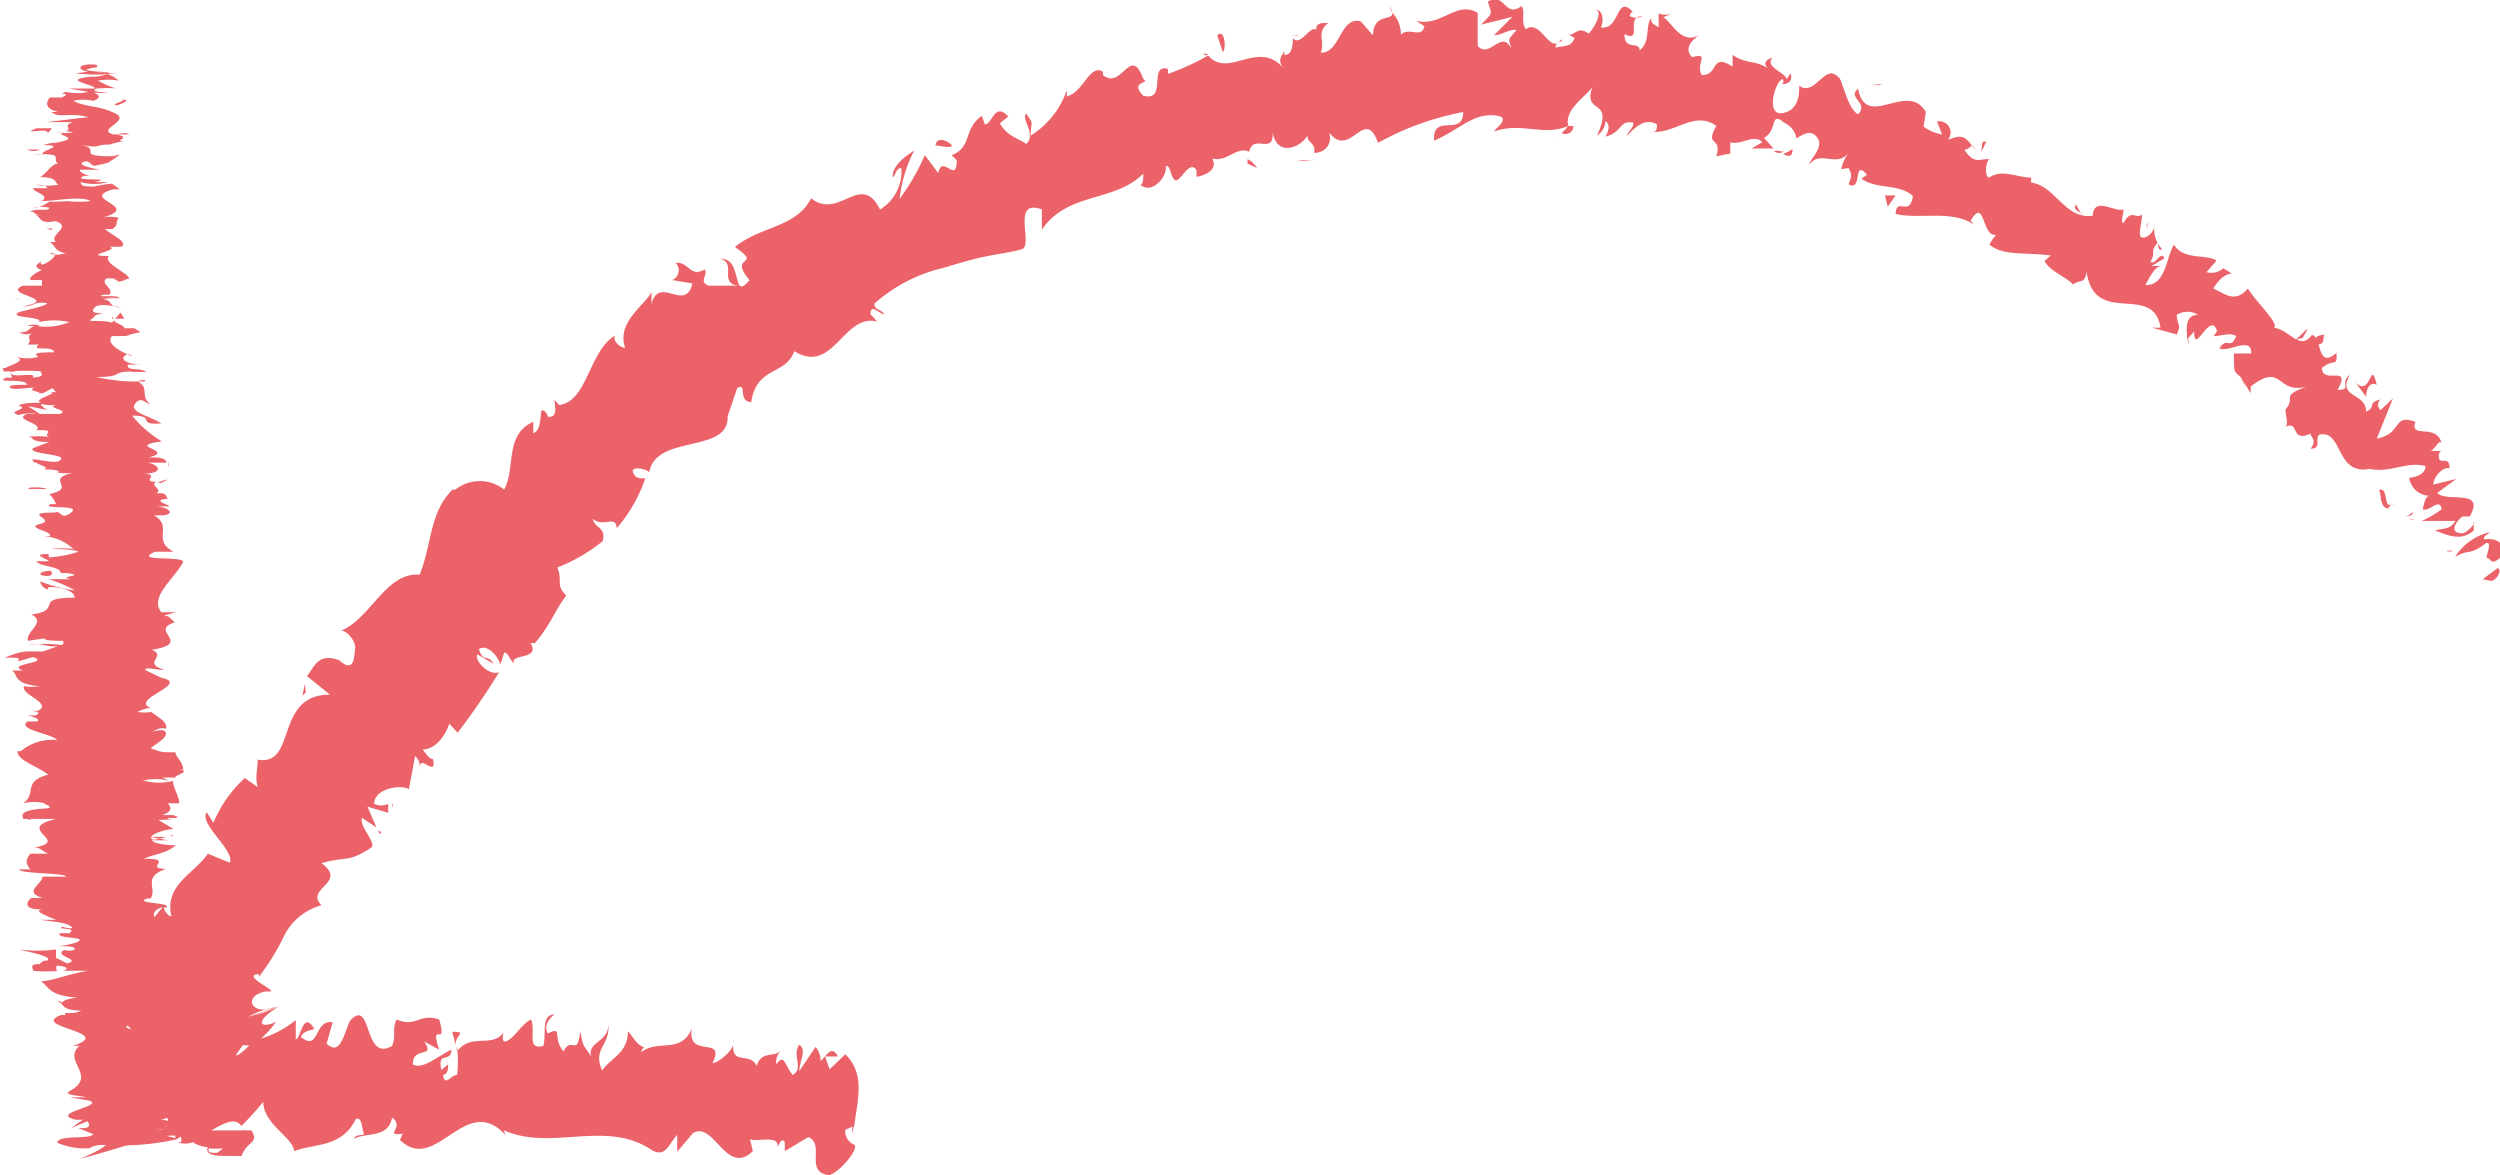 <svg xmlns="http://www.w3.org/2000/svg" viewBox="0 0 44.63 20.98"><path d="M44.47,10.37c.09,0,.21-.19.12-.23l-.27.2Z" style="fill:#eb6269"/><path d="M44.45,9.5a1,1,0,0,0-.62.44c.29-.16.22,0,.56-.25.1,0,0,.19,0,.27.09,0,.06.15.24,0s0-.38-.28-.33C44.32,9.58,44.41,9.54,44.45,9.5Z" style="fill:#eb6269"/><path d="M37.15,3.81l0,.06S37.17,3.83,37.15,3.81Z" style="fill:#eb6269"/><path d="M31.82,1.5c.05,0,.07,0,.08-.05S31.82,1.47,31.82,1.5Z" style="fill:#eb6269"/><path d="M30.94.89l0,0S31,.87,30.94.89Z" style="fill:#eb6269"/><path d="M37.15,3.81l-.09-.16C37,3.74,37.1,3.76,37.15,3.81Z" style="fill:#eb6269"/><path d="M43,9.27a.22.22,0,0,0,.11,0l-.08,0Z" style="fill:#eb6269"/><path d="M39.52,4.83l0,0,.1-.1Z" style="fill:#eb6269"/><path d="M41.2,5.86s-.2.19-.29.28c.09-.08.15-.11.19-.1A1,1,0,0,0,41.2,5.86Z" style="fill:#eb6269"/><path d="M43.38,8.12h0Z" style="fill:#eb6269"/><path d="M38.33,4.07a.26.26,0,0,0,0-.1A.17.17,0,0,0,38.33,4.07Z" style="fill:#eb6269"/><path d="M13.1,18.57v.05S13.11,18.57,13.1,18.57Z" style="fill:#eb6269"/><polygon points="15.25 20.08 15.22 20.1 15.21 20.25 15.25 20.08" style="fill:#eb6269"/><path d="M29.17.17h0C29.23.16,29.2.16,29.17.17Z" style="fill:#eb6269"/><path d="M12.86,4.62c.31.09-.06.44.35.49C13.12,5,13.16,4.61,12.86,4.62Z" style="fill:#eb6269"/><path d="M43,9.21l-.06,0A.07.07,0,0,0,43,9.21Z" style="fill:#eb6269"/><path d="M13.21,5.11Z" style="fill:#eb6269"/><path d="M24.81.11a.33.33,0,0,0,.05.12A.78.78,0,0,0,24.81.11Z" style="fill:#eb6269"/><path d="M28,.61l-.07,0Z" style="fill:#eb6269"/><path d="M23.18.65c-.05,0-.07-.05-.12,0l0,0C23.1.63,23.12.61,23.18.65Z" style="fill:#eb6269"/><polygon points="21.48 0.95 21.52 0.99 21.57 0.97 21.48 0.95" style="fill:#eb6269"/><path d="M8.07,18.42a1.14,1.14,0,0,1,.06.25C8.12,18.47,8.36,18.42,8.07,18.42Z" style="fill:#eb6269"/><path d="M43.09,9.15c-.06,0-.09.07-.12.06l.05,0A.28.28,0,0,0,43.09,9.15Z" style="fill:#eb6269"/><path d="M23.4,2.86h-.25A.68.68,0,0,0,23.4,2.86Z" style="fill:#eb6269"/><path d="M7,14.34v.07A.06.06,0,0,0,7,14.34Z" style="fill:#eb6269"/><path d="M22.44,3a.42.42,0,0,0-.17-.16s0,0,0,.08Z" style="fill:#eb6269"/><path d="M8.13,18.68h0Z" style="fill:#eb6269"/><path d="M9.9,18.11c-.25,0-.14.35-.2.56-.31.09-.13-.28-.22-.47-.19.09-.35.42-.49.39a.22.22,0,0,1,0-.16c-.21.29-.58,0-.83.34a.16.16,0,0,1,0-.09,2.21,2.21,0,0,1,0,.51c-.11,0-.22.22-.25,0C8,19.17,8,19.08,8,19l-.12.1c-.08-.35.17-.11.18-.36-.23.1-.52.37-.69.26,0-.34.42-.09.2-.41l.27.15c-.18-.55.16,0,0-.54-.35-.12-.41.15-.76,0-.09.19,0,.28-.08.47-.52.31-.35-.88-.75-.45-.11.22-.17.65-.42.41l.11-.38c-.34-.06-.23.54-.57.26.07-.15.28-.11.23-.16-.2-.31-.23.21-.32.2l0-.34a1.8,1.8,0,0,1-.62.33,1.83,1.83,0,0,0,.27-.3c-.29.14-.41,0,.06-.28-.15.07-.3.12-.43.17A1.69,1.69,0,0,1,4.88,18c.18-.1-.28.11-.44.15A1.26,1.26,0,0,1,4.83,18c-.35.11-.49-.22-.09-.3l.08,0c.15,0-.53-.29-.2-.31l0,.05a4,4,0,0,0,.46-.75,1.06,1.06,0,0,1,.66-.53c-.31-.3.48-.4,0-.75.43-.13.47,0,.89-.28.09-.09-.21-.36-.17-.53l.26.17-.16-.37.37.11,0-.16a.28.28,0,0,1-.25,0c0-.28.49-.35.62-.26l.11-.59c.1.08.08.18.1.28-.08-.41.3.15.22-.23-.08,0-.14-.13-.19-.17.23,0,.41-.24.48-.46l.15.16A12.52,12.52,0,0,0,8.91,12c-.17.07-.44-.19-.39-.32l.29.17c-.1-.19-.18,0-.26-.26.14-.11.36.14.38.28L9,11.65c.08,0,.09.12.18.2-.1-.19.48-.06.29-.37l.08,0c.29-.34.34-.56.56-.85-.2-.19-.06-.26-.16-.5a3,3,0,0,0,.81-.47c.06-.26-.13-.21-.18-.4.2.17.41-.08.43.17a2.71,2.71,0,0,0,.51-.89c-.11,0-.18,0-.22-.11s.22-.07.29,0v0c.12-.69,1.43-.32,1.4-1v0l.17-.5c.19-.11,0,.23.25.25.1-.65.61-.47.77-.91.7.43.87-.68,1.48-.53l-.12-.13c0-.21.16,0,.25,0-.09-.11-.18-.07-.18-.19a2.83,2.83,0,0,1,1.24-.64c.23-.07.46-.14.69-.19s.48-.08.7-.14-.2-.92.36-.71l0,.36c.46-.68,1.29-.48,1.81-1,0,.09,0,.18-.05.2.21.18.49-.16.45-.34.1,0,.07.17.16.25s.26-.38.39-.17c0,0,0,.09,0,.11s.42-.07.28-.32c.27.07.44-.23.66-.12.07-.34.45.08.42-.36.06.45.49.3.62.07,0,.14.15.12.12.31.17,0,.33-.13.27-.36.38.48.63-.49.87.18a5.09,5.09,0,0,1,1.52-.55c0,.46-.55,0-.52.51.45-.18.73-.55,1.19-.43.12.07-.07.19-.12.27.48-.18.89.09,1.32-.1,0,0-.05.08-.1.11s.18.09.2-.11l-.09,0c-.1-.31.4-.58.44-.73-.22.56.4.19.07.9a.32.32,0,0,0,.15-.26c.07.05.08.14,0,.28.31-.08.24-.3.5-.25,0,.1-.08.13-.12.24.16-.17.33-.33.54-.21,0,.06,0,.14-.08.13.38.05.76-.39,1.14-.1-.22.38.11.17,0,.54l.25-.05,0-.2c.19.06.43-.16.57,0l-.19.11.39,0-.17-.19c.25-.13.1-.46.34-.29-.06,0,.2.05.24.3h0c.13-.08.27-.17.38,0s-.15.38-.15.47c.19-.27.48.06.7-.21a.72.72,0,0,0-.13.29L33,3c.06.11.06.15,0,.29.26.14.07-.47.33-.17,0,0,0,0-.1.07.28.2.67.08.92.31-.06.39-.29,0-.31.32.44.1,1-.08,1.4.19l-.06-.07c.27-.46.19.37.49.24-.06,0-.19.24-.15.19.24.2.61.13,1.09.19l-.11.1c.1.19.37.27.51.42.12-.1.21,0,.24-.23.14,1,1.19.18,1.32,1-.06,0-.19,0-.15,0l.44.12c.09-.21,0-.15,0-.35a.36.36,0,0,1,.38,0c-.26,0-.2.31-.19.47,0-.07.09-.12.12-.18,0,.47.28-.38.41,0L39.52,6c.13,0,.31-.07.4,0-.1.26-.17,0-.3.22.16.08.58-.23.57.09-.11,0-.2,0-.31,0,0,.37,0,.31.12.42h0l.18.29,0-.12c.58-.45.45.15,1,0-.49.18-.18.18-.38.41,0,.11.06.26,0,.31.26-.12.08.29.45.12,0,.08.12.1,0,.27.2,0,.07-.16.15-.25.43-.1.29.73.9.61.39.08.65-.14,1-.05,0,.19-.29.21-.29.21a.37.37,0,0,0,.37.32c-.08,0-.1.12-.13.24.12.06.3-.22.34,0a1.79,1.79,0,0,1-.36.21c.18,0,.42,0,.6,0-.08.16-.24.13-.36.17.19.07.46.21.69,0l0-.15c.06,0-.13.2-.2.2-.26,0-.11-.22,0-.3l.13,0c.29-.51-.42-.24-.58-.42l.34-.25-.41.1c0-.12.15-.32.29-.29,0-.27-.22,0-.19-.26a.08.08,0,0,1,.05-.05h-.21c.08,0,.17-.24.21-.13-.09-.38-.58-.07-.47-.39h0c-.42-.15-.22.21-.69.3l.29-.72-.22.21a.12.12,0,0,1,0-.19c-.26.07-.06.12-.26.22,0-.35-.53-.24-.29-.66-.2.15.06.27-.22.27.26-.47-.26-.08-.28-.39.21-.18.28,0,.26-.27-.36.31-.25-.3-.44-.32-.21.29-.38-.08-.67-.13.08-.09-.32-.45-.47-.7l0,0c-.24.28-.42.08-.62,0,.12-.18.19-.24.33-.27l-.15-.09a.33.33,0,0,1-.3.07l.18-.21c-.21-.12-.58,0-.76-.28-.14.21-.14.73-.51.72.06-.12.17-.33.27-.34s-.14,0-.16,0l.23-.14c-.07-.15-.16.14-.25.06.1-.17,0-.16.09-.29s0,.12.12.07a.52.52,0,0,1-.14-.42c0,.1-.13.23-.22.21s0-.25,0-.41c-.12.09-.19-.11-.33.15-.06,0,0-.16,0-.24-.17.05-.53-.24-.55.11l0,0h0c-.49.08-.67-.54-1.1-.59l0-.09c-.26,0-.51-.16-.75,0-.07,0-.08-.23,0-.33-.2,0-.26.09-.44-.16.24-.09,0-.16.22,0-.19-.16-.18-.33-.52-.18a.2.2,0,0,0-.19-.33l.09.23a.75.75,0,0,1-.33-.14L34.38,2c-.33-.57-1.07.34-1.21-.42-.2.18.2.24,0,.46-.2-.11-.28-.64-.35-.66-.24-.27-.42.36-.7.15,0,.13,0,.44-.3.49s-.14-.55,0-.61a.06.06,0,0,1,0,.09c.09,0,.2-.05.14-.19l-.06.1c-.07-.14-.39-.21-.26-.38-.2.06-.13.17,0,.26-.24-.24-.44-.12-.71-.31,0,.07,0,.22,0,.21-.4-.26-.24.16-.55.15-.12-.2.16-.41-.17-.32-.16-.15,0-.31.12-.39-.33.17-.49-.25-.64-.32l.16-.07a.34.34,0,0,1-.24,0l0,.25c-.08-.06-.15-.07-.13-.17-.12.14,0,.41-.21.58C29.27.72,29,.92,29,.61c.34.16,0-.32.32-.32a.23.23,0,0,1-.22,0,.07.07,0,0,1,.05-.08c-.31-.32-.22.33-.57.28.07-.17,0-.34-.1-.31.14,0,0,.3-.12.42-.21-.16-.26.08-.38,0l.13.08c-.07.17-.18.13-.34.17,0-.14.15-.08.1-.15-.2.3-.36-.37-.63-.18-.1-.12,0-.33-.08-.41-.3.22-.29-.26-.6-.08.08.24.09.19-.12.41L27,.3l-.33.33c.14,0,.31-.13.4-.09-.16.19-.14.13-.09.33-.17-.36-.39.19-.6-.05l0-.59C26,0,25.73.49,25.28.37l.15.1c-.06.23-.28,0-.42.15a.58.58,0,0,0-.15-.39c0,.15-.34,0-.35.4L24.29.38c-.37-.09-.36.57-.71.56.08-.23-.09-.35.13-.53-.12,0-.23,0-.21.13-.09-.12-.29.31-.42.14,0,.09,0,.3-.15.3a.27.27,0,0,1,0-.1c0,.1-.17.16,0,.36-.45-.57-1,.18-1.36-.25a4.53,4.53,0,0,1-.72.33c0-.06,0-.1,0-.09-.36-.1,0,.59-.44.48-.26-.27.14-.21,0-.3-.23-.63-.38.21-.72-.07l0-.06c-.24-.15-.35.38-.65.44a.19.19,0,0,0,0-.1,1.53,1.53,0,0,1-.64.8c0-.27.07-.18-.08-.39-.1.09.19.37,0,.54-.13-.1-.34-.13-.47-.37L18,2.08c-.25-.27-.28.14-.42.14l-.05-.15c-.33.21-.17.56-.54.7l.09.09c0,.44-.26-.12-.33.23l-.24-.32a4,4,0,0,1-.45.78,2.41,2.41,0,0,1,.26-.86c-.12.07-.41.27-.38.48C16,3.1,16,3,16.09,3a.79.79,0,0,1-.38.74c-.34-.69-.73.2-1.23-.2-.27.53-.9.49-1.36.87.52.36-.14.12.26.59-.09.11-.14.13-.17.1l-.56,0c-.19-.08,0-.19-.07-.29-.27.15-.26-.13-.52-.12A.19.19,0,0,1,12,5l.36.06c-.12.53-.6-.16-.73.37V5.21c-.1.23-.63.53-.47,1-.08,0-.23-.12-.18-.22-.47.28-.49,1.18-1,1.24L9.9,7.14c0,.1.07.32-.12.3,0-.05-.08-.14-.11-.11s0,.37-.15.4l0-.2C9,7.76,9.21,8.36,9,8.74a.7.7,0,0,0-.87,0l-.05,0c-.42.41-.37,1-.59,1.52-.6-.05-.86.77-1.4,1,.12,0,.27.21.25.32s0,.46-.28.21l0,0c-.38-.15-.45.12-.58.28l.41.33c-1,0-.58,1.29-1.29,1.16,0,.18-.05.31,0,.49l-.23-.16a2.24,2.24,0,0,0-.56.8l-.12-.19c-.15.2.52.7.41.9l-.39-.16c-.24.36-.78.55-.65,1.12-.05,0-.15-.11-.13-.18s-.88,1-.22,1c-.38-.09-.42.67-.37.93l-.31,0c.27.25.4.22.34.52-.09.09-.33.15-.18,0-.35.33.25.1-.13.48l-.19,0c-.19.3,0,.23.19.23s-.38.53-.81.81c.3-.14.79-.32.84-.24a1,1,0,0,1-.35.16c.13.1.46,0,.72,0S3,19.87,3,20s-.11.13-.1.16a2.7,2.7,0,0,1-.71-.08c-.36.24,0,.3-.77.61.64-.16,1.58-.52,1.81-.39a.16.16,0,0,1,0,.09l-.06,0a.37.37,0,0,0,.27,0,.58.58,0,0,0,.27.09c-.09.21.41.14.6.16.1-.28.32-.22.18-.46,0,0,0,0-.17,0l-.09,0,0,0H3.77c.24-.13.42-.24.54-.08a5.38,5.38,0,0,0,.39-.43c0,.4.54.64.55.88.37-.14.85-.06,1.1-.57.11-.06.11.16.14.24s-.13,0-.17.11c.21-.12.61,0,.68-.38.24.18-.17.33.19.29l-.05.11c.65.63,1.17-.88,1.89-.08A.2.2,0,0,1,9,20.18c.86.38,1.82-.21,2.65.36.24.12.28-.11.44-.28l0,.3.28-.33c.38-.23.59.78,1.07.32l-.05-.21c.17.05.53-.09.49.15,0,0,.07-.21.13-.1v.16l.42-.25c.31.13-.08.62.37.68.18-.05.51-.43.46-.54a.26.26,0,0,1-.17-.27l.16-.07c.06-.47.2-.93-.16-1.28l-.28.27-.08-.23h.23c-.12-.22-.21,0-.31.08a.39.39,0,0,0-.09-.25l-.29.43c0-.19.14-.36,0-.47-.14.2.09.42-.12.54C14,19,14,18.8,13.86,19a.27.27,0,0,1,.09-.25c-.14.14-.36,0-.44.28-.12-.26-.45,0-.42-.39,0,.1-.25.33-.37.34.25-.51-.46-.06-.37-.62-.19.47-.61.18-.91.43,0,0,.05-.12.07-.09-.16-.05-.2-.19-.3-.29,0,.39-.3.47-.46.7-.18-.39.15-.45.11-.82,0,.32-.37.3-.31.57-.15-.25-.13-.13-.19-.45-.06.48-.15.07-.3.36-.21-.25,0-.46-.28-.32C9.67,18.27,9.9,18.11,9.9,18.11Zm-5.29.55h.08Zm-.27,0h.11c-.09.1-.21.19-.23.18S4.29,18.73,4.34,18.65Zm-.45,1.92c-.16,0-.18,0-.16-.08a1.24,1.24,0,0,0,.25,0l0,0A.77.77,0,0,1,3.89,20.57Z" style="fill:#eb6269"/><path d="M4.29,20.23l.06,0,0-.07-.08.09Z" style="fill:#eb6269"/><path d="M37.2,3.89v0Z" style="fill:#eb6269"/><polygon points="6.81 14.86 6.75 14.82 6.78 14.89 6.81 14.86" style="fill:#eb6269"/><path d="M39.07,6.06a.11.11,0,0,0,0,.08A.19.19,0,0,0,39.07,6.06Z" style="fill:#eb6269"/><path d="M40,6.73l.08.18A.62.62,0,0,0,40,6.73Z" style="fill:#eb6269"/><path d="M40.65,7.35l.08-.09h0Z" style="fill:#eb6269"/><path d="M27.86,2.48h0C27.75,2.54,27.8,2.52,27.86,2.48Z" style="fill:#eb6269"/><path d="M32,2.66a.7.7,0,0,1-.17.09C31.92,2.79,32,2.82,32,2.66Z" style="fill:#eb6269"/><polygon points="23.43 2.86 23.43 2.85 23.4 2.86 23.43 2.86" style="fill:#eb6269"/><path d="M31.67,2.7a.15.15,0,0,0,.18,0C31.8,2.72,31.74,2.67,31.67,2.7Z" style="fill:#eb6269"/><path d="M43.56,9.8l0,0s0,0,0,0Z" style="fill:#eb6269"/><path d="M43.62,9.81h.05A0,0,0,0,0,43.62,9.81Z" style="fill:#eb6269"/><path d="M43.79,9.83l-.12,0S43.72,9.87,43.79,9.83Z" style="fill:#eb6269"/><path d="M42.76,9,42.69,9A.22.22,0,0,0,42.76,9Z" style="fill:#eb6269"/><path d="M42.47,8.75c.05.07,0,.3.16.33L42.69,9C42.55,9.1,42.64,8.67,42.47,8.75Z" style="fill:#eb6269"/><path d="M42.05,6.83l.19.25c0-.12.06-.28.19-.21C42.31,6.37,42.34,7.11,42.05,6.83Z" style="fill:#eb6269"/><path d="M41.36,6.15c.17,0,.09-.13.14-.18C41.35,6,41.32,6,41.36,6.15Z" style="fill:#eb6269"/><path d="M35.35,2.75l.11-.22C35.33,2.51,35.42,2.62,35.35,2.75Z" style="fill:#eb6269"/><polygon points="33.65 3.49 33.7 3.69 33.84 3.49 33.65 3.49" style="fill:#eb6269"/><polygon points="33.54 1.52 33.61 1.5 33.37 1.52 33.54 1.52" style="fill:#eb6269"/><path d="M21.73.63l.1.3C21.9.86,21.86.5,21.73.63Z" style="fill:#eb6269"/><path d="M17,2.6c-.11-.12-.29-.15-.3,0C16.78,2.59,16.94,2.66,17,2.6Z" style="fill:#eb6269"/><polygon points="5.46 12.36 5.44 12.21 5.4 12.42 5.46 12.36" style="fill:#eb6269"/><path d="M2,1.1c-.08,0-.28,0-.24,0H2Z" style="fill:#eb6269"/><path d="M1.35,1.31a3.41,3.41,0,0,0,.75,0c-.32,0-.19,0-.57-.06,0,0,.1-.05.23-.05-.09,0,.07-.05-.14-.05s-.26.09-.05.13Z" style="fill:#eb6269"/><path d="M.94,4.08l0,0S.94,4.07.94,4.08Z" style="fill:#eb6269"/><path d="M.82,5.79s0,0-.07,0Z" style="fill:#eb6269"/><path d="M.46,6.09l0,0S.44,6.09.46,6.09Z" style="fill:#eb6269"/><path d="M.94,4.08l-.11,0C.94,4.12.91,4.1.94,4.08Z" style="fill:#eb6269"/><path d="M2.16,1.66l-.09,0a.05.05,0,0,1,0,0Z" style="fill:#eb6269"/><path d="M.64,3.34v0H.5Z" style="fill:#eb6269"/><path d="M.57,2.76a3.57,3.57,0,0,0,.39,0,.51.51,0,0,1-.19,0Z" style="fill:#eb6269"/><path d="M1,1.83l0,0Z" style="fill:#eb6269"/><path d="M.59,3.75h0Z" style="fill:#eb6269"/><path d="M3.31,19.79H3.26S3.31,19.8,3.31,19.79Z" style="fill:#eb6269"/><path d="M1.94,20.51h0Z" style="fill:#eb6269"/><path d="M.12,6.64h0S.1,6.63.12,6.64Z" style="fill:#eb6269"/><path d="M.51,11.52c.25-.07.33.07.61,0A1.83,1.83,0,0,0,.51,11.52Z" style="fill:#eb6269"/><path d="M2.12,1.67a0,0,0,0,1,0,0S2.14,1.68,2.12,1.67Z" style="fill:#eb6269"/><path d="M1.12,11.5Z" style="fill:#eb6269"/><path d="M.34,7.86l.12,0Z" style="fill:#eb6269"/><path d="M.7,6.93l0,0S.7,6.94.7,6.93Z" style="fill:#eb6269"/><path d="M.75,8.32s-.06,0,0,0h0S.71,8.33.75,8.32Z" style="fill:#eb6269"/><path d="M.77,8.81H.83l0,0Z" style="fill:#eb6269"/><path d="M3.12,18.3l-.25,0C3.07,18.31,3.14,18.38,3.12,18.3Z" style="fill:#eb6269"/><path d="M2,1.66H2Z" style="fill:#eb6269"/><path d="M3,8.25l0,.08A.09.09,0,0,0,3,8.25Z" style="fill:#eb6269"/><path d="M3,14.75l0,0S3,14.76,3,14.75Z" style="fill:#eb6269"/><path d="M3,8.56a.7.7,0,0,0-.19.06h.07Z" style="fill:#eb6269"/><path d="M2.86,18.33h0Z" style="fill:#eb6269"/><path d="M3.55,18.82c0-.08-.36,0-.57,0s.27-.05.45-.09c-.1-.05-.44-.08-.42-.12a.37.37,0,0,1,.15,0c-.29-.05,0-.17-.39-.23h.09l-.5,0s-.24-.06,0-.08c0,0,.09,0,.17,0l-.11,0c.35-.05.13,0,.38,0-.11-.06-.4-.13-.31-.19.34,0,.12.12.42,0l-.13.08c.54-.08,0,.06.54,0,.09-.11-.18-.12-.08-.23-.19,0-.28,0-.47,0-.35-.14.85-.16.39-.25-.23,0-.66,0-.43-.1h.38c0-.11-.55,0-.3-.16s.13.08.18.06c.3-.08-.22,0-.22-.09l.34,0c-.06-.11-.31-.22-.38-.34a.81.81,0,0,0,.31,0c-.17-.15,0-.33.23-.49l-.3,0a.34.34,0,0,1,.19,0c.11-.06-.18,0-.3,0s.17-.05.26,0c-.26-.09-.55-.27-.24-.39l.09,0c.11-.09-.61-.07-.34-.16h.06c.12-.19-.16-.38.28-.53-.43,0,.18-.19-.41-.18.29-.11.39-.09.58-.24,0,0-.37,0-.43-.09H3l-.33-.06.37,0-.08,0a.72.72,0,0,1-.23.05c-.14-.07.21-.19.37-.19l-.27-.16a1.18,1.18,0,0,1,.25,0c-.32-.07.32,0,0-.09H2.89c.18-.05.18-.14.1-.21H3.2c0-.13-.11-.26-.11-.4a1,1,0,0,1-.5,0l.32,0c-.2,0-.12,0-.37,0a.93.93,0,0,1,.48,0l-.12-.06h.28c-.21,0,.32-.12,0-.14h.09c0-.14-.12-.2-.14-.31-.28,0-.22,0-.44-.07.08-.08.3-.18.27-.28s-.24,0-.41,0c.26,0,.23-.11.42-.07,0-.12-.06-.15-.27-.3a.75.75,0,0,1-.24,0s.11-.07.23-.07h0c-.39-.16.73-.43.19-.54h0l-.29-.14c0-.06.2,0,.35,0-.43-.13.06-.24-.23-.36.75-.12-.07-.34.41-.49L3,11c-.18,0,.1-.05.14-.07-.14,0-.16,0-.26,0-.22-.28.24-.6.39-.9,0-.11-.92,0-.5-.18l.33,0c-.4-.21,0-.45-.35-.65.08,0,.18,0,.18,0,.24-.05,0-.17-.19-.16,0,0,.17,0,.27,0s-.31-.1-.07-.13a.28.28,0,0,1,.1,0c-.12,0,0-.13-.25-.1.13-.08-.13-.14,0-.21-.31,0,.14-.15-.29-.14.45,0,.35-.16.14-.2.14,0,.14,0,.33,0,0-.06-.09-.11-.33-.09.54-.13-.44-.2.25-.29a1.94,1.94,0,0,1-.53-.46c.45,0,.05.17.52.14-.19-.13-.58-.2-.47-.35s.19,0,.27,0c-.19-.14,0-.28-.22-.4l.12,0s.07-.06-.14,0l.06,0a3.1,3.1,0,0,1-.78-.08c.59,0,.14-.13.88-.09a.83.83,0,0,0-.27,0s.12,0,.28,0c-.12-.09-.34,0-.33-.13l.25,0c-.19,0-.39-.07-.31-.15s.14,0,.14,0S1.84,6.17,2,6c.43,0,.14,0,.51-.07l-.11-.07-.18,0c0-.07-.27-.11-.15-.17l.15,0-.07-.11L2,5.76c-.2-.06-.47,0-.37-.06s0-.07.22-.11h0c-.12,0-.25,0-.16-.1s.42,0,.5,0c-.32,0-.1-.14-.43-.16a1.5,1.5,0,0,0,.31,0H1.85a.63.63,0,0,1,.28,0c0-.09-.48,0-.28-.07l.1,0c.1-.11-.17-.19-.05-.29.38,0,.1.08.41,0-.07-.13-.46-.26-.37-.4l0,0c-.53,0,.26-.11,0-.17a1.1,1.1,0,0,0,.24,0c.08-.09-.14-.18-.31-.31H2c.12-.06.06-.14.12-.2a.6.6,0,0,0-.31,0c.77-.21-.43-.33.21-.51,0,0,.12,0,.12,0L2,3.28a2,2,0,0,0-.32.05c-.14,0-.24,0-.24-.08a.89.89,0,0,0,.49,0H1.69c.41-.09-.46,0-.19-.11h.12c-.06,0-.22-.07-.19-.11.27,0,.13,0,.35,0,0,0-.51-.09-.25-.15.08,0,.08.06.15.08C2,2.9,1.92,2.9,2,2.86H2l.14-.1L2,2.79c-.7,0-.13-.13-.59-.21.43.08.25,0,.55,0a1.38,1.38,0,0,1,.26-.06c-.24,0,.19-.07-.17-.12.1,0,0,0,.26,0-.08-.05-.17,0-.29,0C1.69,2.3,2.42,2.15,2,2c-.19-.1-.52-.1-.69-.2a.8.8,0,0,1,.36,0c.14-.06.11-.1,0-.15a.86.86,0,0,0,.26,0s-.35,0-.21-.07a2.56,2.56,0,0,1,.39,0c-.09,0-.27-.09-.36-.14a1,1,0,0,1,.37,0,.61.61,0,0,0-.43-.15l-.1,0a.8.8,0,0,1,.28,0c.22,0-.09.08-.18.08l-.07,0c-.57.06.1.14.07.21H1.23l.35.06a.89.89,0,0,1-.4,0c-.21.06.15,0-.08.1H1l.12,0c-.09,0-.29,0-.23,0C.68,2,1.24,2,.92,2h0c.14.12.3,0,.66.09l-.75.09h.31s0,0-.16,0c.21,0,.14,0,.33,0-.27.07.14.16-.34.19.23,0,.17-.06.34,0-.53,0,.09.07-.15.14S1,2.52.77,2.59c.46,0-.09.11,0,.16.36,0,.15.1.27.17-.12,0-.19.16-.32.24H.66c.37,0,.3.08.38.14a1.4,1.4,0,0,1-.41,0v0c.12,0,.18,0,.22.06H.59c0,.07.33.13.15.23.25,0,.71-.1.88,0a2,2,0,0,1-.43,0s.11,0,.06,0L1,3.6c-.1,0,.2,0,.18,0-.2,0-.14,0-.3,0s.08,0,0,0a.54.54,0,0,1-.3.11.63.63,0,0,1,.3,0c0,.07-.24,0-.34.07.14,0,0,.07.29.06,0,0-.14,0-.22,0,.14,0,.05.17.36.11H1c.3.11-.15.25,0,.37H.89c.11.07.07.16.28.2,0,0-.17.06-.29,0,.07,0,.19,0,0,.14s-.16,0-.13,0-.24.09,0,.16C.56,4.9.49,5,.57,5L.75,5s0,.07,0,.1H.41c-.4.16.7.23,0,.37.23,0,.16-.09.43-.06,0,.06-.51.15-.51.17-.19.1.48.07.36.17a1.27,1.27,0,0,1,.55,0,1.12,1.12,0,0,1-.59.07s0,0,.07,0a.27.27,0,0,0-.23,0H.64c-.12,0-.1.13-.3.11a.25.25,0,0,0,.26,0c-.17.09,0,.13-.11.22l.2,0c-.14.14.23,0,.28.14-.18,0-.43,0-.28.08a.81.81,0,0,1-.41,0c.23.07-.14.16-.18.2l-.1,0c.06,0,.06,0,.06.06l.23,0a.24.24,0,0,1-.14,0,4.24,4.24,0,0,1,.61,0c-.12,0,.14.09-.18.11.1-.1-.31,0-.37-.06s0,0,0,.06a.26.26,0,0,1-.09,0c-.27.11.36,0,.36.13-.18,0-.34,0-.3.05s.3,0,.43,0c-.13.07.11.06.09.1l.07,0C1,6.89.92,6.93,1,7c-.14,0-.1,0-.16,0,.32,0-.31.13-.1.19-.12,0-.33,0-.41.05.23.07-.24.09,0,.17a.71.71,0,0,1,.41,0L.5,7.25l.35.07S.7,7.24.74,7.21a.61.61,0,0,0,.33,0c-.36.07.21.1,0,.18l-.59,0c-.26.11.31.16.17.29l.1,0c.24,0,0,.08.13.12a1.69,1.69,0,0,0-.39,0c.15,0,0,.09.39.09L.59,8c-.1.11.57.1.5.2s-.35,0-.51,0c0,0,0,.07.1.06-.12,0,.27.09.09.12.08,0,.29,0,.28.05H1a.83.83,0,0,0,.35,0c-.61.12.06.28-.47.39A.48.48,0,0,1,1,9C.92,9,.88,9,.9,9c-.18.1.57,0,.37.15s-.17-.05-.29,0c-.65,0,.09.13-.29.21l0,0c-.22.07.25.12.2.21H.77a.87.87,0,0,1,.54.23,1.79,1.79,0,0,0-.4,0s.42,0,.49.05a2.06,2.06,0,0,1-.53.1l0-.06c-.35,0,0,.09,0,.13H.65c.06.1.45.09.43.21l.11,0c.39.05-.21.06.08.11l-.4,0a2.46,2.46,0,0,1,.47.2,2.59,2.59,0,0,1-.62-.16s0,.14.22.16c0,0-.13,0-.07-.06.31,0,.47.1.46.19-.76,0-.18.22-.77.3.28.14-.11.3-.06.47.59-.09,0,0,.63,0,0,0,0,.05,0,.06l-.36.13c-.18,0-.14,0-.27,0s-.26.05-.42.11c.22,0,.31,0,.23.07l.28-.08c.33.11-.51.12-.18.24l-.2,0c.12.06,0,.24.5.28a.9.9,0,0,1-.28,0c-.07.15.53.31.24.44H.51s.28,0,.13.08H.48c.05,0,.27.07.18.11l-.17,0c-.19.15.42.21.53.33a.89.89,0,0,0-.65.2H.31c0,.17.37.27.55.42-.47.12-.19.34-.45.51a.84.84,0,0,1,.39,0c-.09,0,.31.09-.1.1v0c-.39.05-.28.12-.29.18H1c-.77.18.29.39-.39.51.13,0,.13.07.26.11H.54c-.07.1-.1.15,0,.28l-.2,0c0,.08.82.06.84.13l-.42,0c0,.13-.36.27,0,.38-.06,0-.19,0-.2,0s-.28.24.3.2c-.38,0,0,.13.14.19H.72c.35.05.45.05.55.12s-.22,0-.15,0c-.14.07.27,0,.12.12l-.18,0c0,.07.08.06.29.09s-.07.12-.32.14c.15,0,.36,0,.29.07a.42.42,0,0,1-.18,0c-.19.12.33.16.06.24L1,17.1c0-.09,0-.16,0-.15a2.58,2.58,0,0,1-.66,0c.2.05.62.13.5.2H.79s0,0,0,0a.18.18,0,0,0-.08.06c-.21,0-.11.08-.12.12a2.29,2.29,0,0,0,.47,0s0,0-.05,0h0a.2.2,0,0,1,0-.09c.14,0,.26.05.11.09l.45,0c-.39.07-.6.17-.84.19.16.1.12.25.65.29.07,0-.15,0-.24.06s0,0-.12,0c.14.05.06.17.43.17-.16.09-.34,0-.28.08H1.09c-.58.22,1,.3.21.55l.12,0c-.32.28.34.53-.18.81-.11.07.13.07.31.11l-.3,0,.35.06c.26.1-.73.22-.25.34l.21,0c0,.05.12.15-.11.15,0,0,.21,0,.11,0H1.4l.27.11c-.11.1-.62,0-.65.15a1.29,1.29,0,0,0,.57.1.45.45,0,0,1,.25-.06l.09,0a4.38,4.38,0,0,0,1.26-.11l-.29-.07.23,0,0,.07c.21-.05,0-.06-.11-.09a1,1,0,0,0,.25,0l-.45-.06c.18,0,.36,0,.46,0a3.34,3.34,0,0,1-.55,0c.21-.05.39,0,.21-.08a.83.83,0,0,1,.24,0c-.14,0-.06-.1-.31-.11.26-.05-.07-.13.37-.15a.94.94,0,0,1-.37-.09c.53.05,0-.14.59-.14-.47,0-.21-.17-.48-.25,0,0,.11,0,.09,0s.18-.07.27-.11a3.05,3.05,0,0,1-.73-.09,5.68,5.68,0,0,1,.82,0c-.31,0-.32-.09-.58-.06A2.35,2.35,0,0,1,3.31,19c-.49,0-.09,0-.39-.07.24-.07.46,0,.31-.1A.64.64,0,0,1,3.55,18.82Zm-.91-1.71h0l0,0S2.65,17.12,2.64,17.11Zm0-.15a.13.13,0,0,0,0,.06.49.49,0,0,1-.19,0A1.08,1.08,0,0,0,2.63,17Zm-1.94.38s0,0,.07,0l0,0H.69Z" style="fill:#eb6269"/><path d="M1.06,17.37h0l.07,0H1.06Z" style="fill:#eb6269"/><path d="M1,4.05H1Z" style="fill:#eb6269"/><polygon points="3.09 14.91 3.02 14.92 3.08 14.93 3.09 14.91" style="fill:#eb6269"/><path d="M1.91,3.21h0Z" style="fill:#eb6269"/><path d="M2,2.86l.1-.06Z" style="fill:#eb6269"/><path d="M2.09,2.58h0Z" style="fill:#eb6269"/><path d="M2.58,6.84h0Z" style="fill:#eb6269"/><path d="M1.88,5.59l.13,0S2,5.59,1.88,5.59Z" style="fill:#eb6269"/><polygon points="2.98 8.24 2.97 8.24 2.97 8.25 2.98 8.24" style="fill:#eb6269"/><path d="M2,5.69c.06,0,0,0,0-.06S2,5.67,2,5.69Z" style="fill:#eb6269"/><path d="M2.18,1.42v0h0Z" style="fill:#eb6269"/><path d="M2.14,1.4h0S2.11,1.4,2.14,1.4Z" style="fill:#eb6269"/><path d="M2,1.36l.07,0S2.12,1.37,2,1.36Z" style="fill:#eb6269"/><path d="M2.06,1.78h0Z" style="fill:#eb6269"/><path d="M2.09,1.88s.22-.07.15-.1H2.16C2.31,1.79,1.92,1.87,2.09,1.88Z" style="fill:#eb6269"/><path d="M.85,2.38l.08-.09c-.11,0-.25,0-.28,0C.33,2.42.89,2.26.85,2.38Z" style="fill:#eb6269"/><path d="M.71,2.67c-.06,0-.16,0-.22,0A.24.24,0,0,0,.71,2.67Z" style="fill:#eb6269"/><path d="M.78,4.7H.52S.62,4.7.78,4.7Z" style="fill:#eb6269"/><polygon points="2.12 5.03 2.27 4.99 2.04 4.98 2.12 5.03" style="fill:#eb6269"/><polygon points="0.3 5.33 0.27 5.32 0.36 5.37 0.3 5.33" style="fill:#eb6269"/><path d="M.52,8.73l.32,0C.78,8.69.43,8.69.52,8.73Z" style="fill:#eb6269"/><path d="M.9,10.19c-.16,0-.26.07-.1.09S.94,10.21.9,10.19Z" style="fill:#eb6269"/><polygon points="0.55 14.62 0.44 14.59 0.53 14.64 0.55 14.62" style="fill:#eb6269"/></svg>
